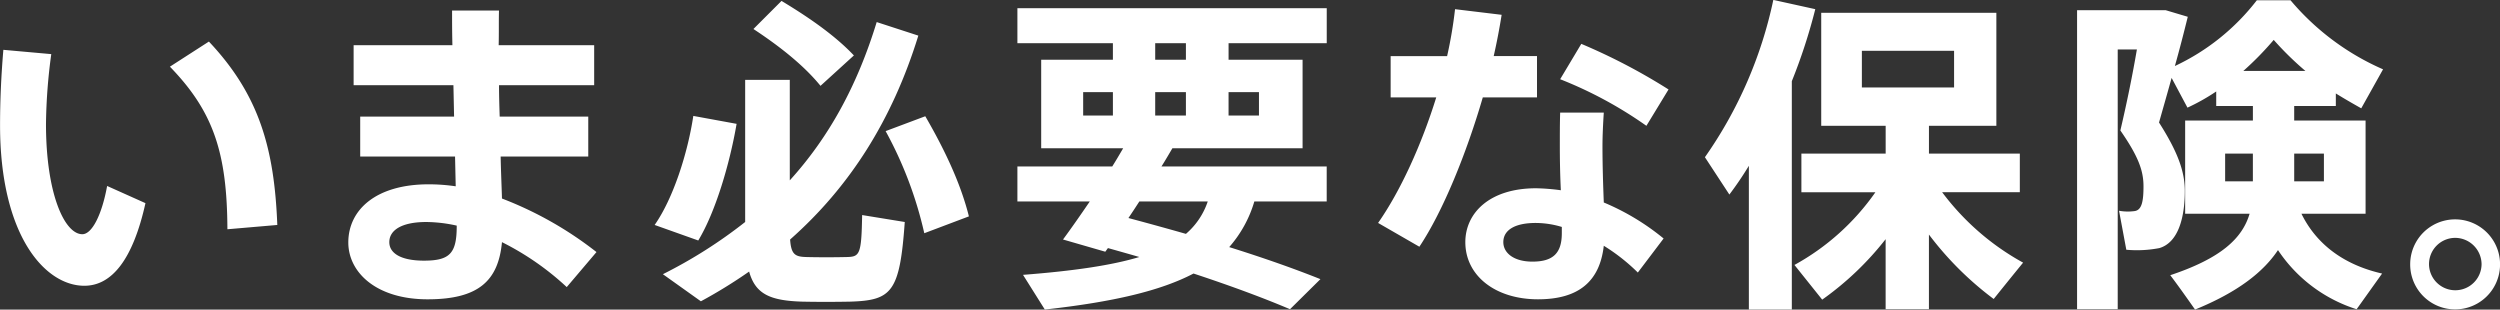 <svg xmlns="http://www.w3.org/2000/svg" width="496.59" height="61.5" viewBox="0 0 496.59 61.5">
  <rect x="0" y="0" width="496.59" height="61.5" fill="#333333" stroke="none"/>
  <defs>
    <style>
      .cls-1 {
        fill: #fff;
        fill-rule: evenodd;
      }
    </style>
  </defs>
  <path id="statement_head.svg" class="cls-1" d="M593,386.588c8.664,8.927,11.356,17.132,11.421,32.295l9.912-.853c-0.591-15.229-3.61-25.862-13.588-36.43Zm-33.082-3.347c-0.46,5.448-.657,10.436-0.657,14.966,0,21.923,8.927,31.9,16.738,31.9,5.449,0,9.649-5.185,12.144-16.41l-7.614-3.413c-1.051,5.776-3.02,9.584-4.923,9.584-3.545,0-7.221-8.074-7.221-21.858a109.893,109.893,0,0,1,1.05-13.916Zm90.054,34.92v0.066c0,5.382-1.313,6.892-6.5,6.892-4.66,0-6.892-1.51-6.892-3.676,0-2.363,2.429-4,7.352-4A28.515,28.515,0,0,1,649.972,418.161ZM630.8,396.5v7.942h18.839l0.131,5.908a37.06,37.06,0,0,0-5.383-.394c-10.436,0-15.95,5.054-15.95,11.553,0,5.907,5.514,11.29,15.754,11.29,10.108,0,14.046-3.676,14.768-11.356a54.956,54.956,0,0,1,12.866,8.927l5.907-6.958a72.369,72.369,0,0,0-18.773-10.634c-0.065-2.363-.2-5.251-0.262-8.336H676.1V396.5H658.505c-0.066-2.1-.131-4.2-0.131-6.236h18.9v-7.942h-18.97c0.066-2.56,0-4.858.066-6.892h-9.321c0,1.969,0,4.332.065,6.892H629.492v7.942h19.823l0.132,6.236H630.8Zm78.108-17.395c5.579,3.676,10.174,7.418,13.324,11.29l6.63-6.038c-3.479-3.676-8.271-7.155-14.375-10.831Zm-1.641,10.109v28.225a95.3,95.3,0,0,1-16.345,10.371l7.549,5.382a98.353,98.353,0,0,0,9.583-5.907c1.248,4.529,4.267,5.776,10.5,5.973,2.757,0.066,6.629.066,9.649,0,8.205-.263,9.78-1.9,10.765-15.819l-8.468-1.379c-0.131,7.746-.459,8.271-2.954,8.337-2.428.065-5.907,0.065-8.2,0-2.166-.066-2.953-0.525-3.15-3.479,11.815-10.437,20.282-23.7,25.468-40.5l-8.271-2.691c-3.873,12.668-9.518,22.908-17.263,31.441V389.214h-8.861Zm27.9,10.174a77.548,77.548,0,0,1,7.68,20.283l8.862-3.348c-1.51-6.039-4.4-12.537-8.665-19.889Zm-38.2-3.019c-1.116,7.417-4,16.409-7.68,21.661l8.665,3.085c3.413-5.645,6.236-15.163,7.614-23.171Zm91.748-11.159v-3.282h6.1v3.282h-6.1ZM803.286,396.3v-4.66h6.039v4.66h-6.039Zm-14.572,0v-4.66h6.1v4.66h-6.1Zm-14.309-4.66h5.907v4.66h-5.907v-4.66Zm29.012,30.784a23.863,23.863,0,0,0,4.989-9.058h14.375v-6.958h-32.82c0.788-1.247,1.51-2.494,2.166-3.61h25.862V385.21h-14.7v-3.282h19.5V374.97H761.342v6.958h18.97v3.282H766.068V402.8h16.279c-0.656,1.116-1.378,2.363-2.166,3.61H761.342v6.958h14.375c-1.969,2.888-3.807,5.514-5.316,7.549l8.4,2.428,0.526-.722c2.1,0.591,4.2,1.182,6.235,1.773-5.448,1.641-12.931,2.757-23.105,3.544l4.332,6.892c13.653-1.509,23.04-3.741,29.538-7.154,7.155,2.363,13.587,4.726,19.167,7.089l6.039-5.973C815.954,426.563,809.915,424.462,803.417,422.427Zm-20.02-5.776c0.722-1.05,1.444-2.166,2.166-3.282h13.588a14.57,14.57,0,0,1-4.333,6.433Q789.306,418.227,783.4,416.651Zm107.285-25.534a118.235,118.235,0,0,0-17.329-9.058l-4.2,7.024a81.3,81.3,0,0,1,17.132,9.255Zm-55.2-6.629v8.2h9.058c-2.888,9.321-7.089,18.576-11.552,24.943l8.2,4.726c4.727-7.089,9.387-18.642,12.6-29.669h10.765v-8.2h-8.6c0.657-2.888,1.182-5.711,1.576-8.2l-9.255-1.116a86.646,86.646,0,0,1-1.576,9.321H835.479Zm34,33.935v1.248c0,4-1.772,5.645-5.842,5.645-3.676,0-5.776-1.707-5.776-3.873,0-2.363,2.232-3.807,6.433-3.807A18.094,18.094,0,0,1,869.48,418.423Zm-0.328-22.711c-0.066,1.969-.066,4.529-0.066,6.761,0,2.823.066,5.908,0.2,8.665a41.44,41.44,0,0,0-4.923-.394c-9.321,0-14.047,4.988-14.047,10.7,0,6.629,5.908,11.356,14.441,11.356,8.2,0,12.275-3.676,13.062-10.634a37.7,37.7,0,0,1,6.761,5.317l5.12-6.761a47.622,47.622,0,0,0-11.881-7.155c-0.131-3.413-.262-7.417-0.262-11.159,0-2.166.131-4.66,0.262-6.695h-8.664Zm59.932-12.274H947.4v7.286H929.084v-7.286Zm15.95,28.093H960.46v-7.679H942.409v-5.514H955.8V375.889H921.01v22.449h12.8v5.514H917.072v7.679h14.7a47.476,47.476,0,0,1-16.081,14.441l5.513,6.892a59.994,59.994,0,0,0,12.6-12.012v13.916h8.6V419.933a64.074,64.074,0,0,0,12.865,12.8c1.9-2.363,3.807-4.726,5.842-7.22A50.282,50.282,0,0,1,945.034,411.531Zm-29.866-22.055a110.08,110.08,0,0,0,4.661-14.309l-8.336-1.838a84.771,84.771,0,0,1-13.588,31.245l4.858,7.417a67.125,67.125,0,0,0,3.872-5.711v28.553h8.533V389.476Zm89.682-2.034a61.262,61.262,0,0,0,6.04-6.17,61.494,61.494,0,0,0,6.3,6.17h-12.34Zm10.11,21.923v-5.513h5.9v5.513h-5.9Zm-13.72-5.513h5.51v5.513h-5.51v-5.513ZM1016.4,415.8h12.74v-18.51h-14.18V394.4h8.27v-2.494c1.7,1.05,3.41,2.035,5.05,2.954l4.33-7.746a50.341,50.341,0,0,1-18.38-13.718h-6.69a44.26,44.26,0,0,1-16.279,13.062c0.919-3.282,1.772-6.564,2.56-9.78l-4.4-1.313H971.832v59.4h8.073V383.175h3.808c-0.854,4.989-1.97,10.5-3.282,16.082,3.544,5.12,4.594,7.942,4.594,11.093,0,2.954-.328,4.726-1.772,4.923a9.866,9.866,0,0,1-3.085-.066l1.444,7.746a23.538,23.538,0,0,0,6.564-.329c3.807-1.115,5.054-6.17,5.054-11.355,0-3.939-1.444-7.811-5.12-13.588,0.854-3.019,1.707-5.973,2.5-8.861l3.15,5.908a40.918,40.918,0,0,0,5.711-3.217V394.4h7.284v2.889H993.3V415.8h12.8c-1.45,4.923-5.72,8.861-15.758,12.209,1.641,2.166,3.216,4.4,4.923,6.826,8.535-3.479,13.585-7.483,16.475-11.815a29.385,29.385,0,0,0,15.62,11.75l5.06-7.089C1025.46,426.1,1019.62,422.362,1016.4,415.8Zm39.45,10.043a8.925,8.925,0,1,0-17.85,0,8.925,8.925,0,0,0,17.85.065v-0.065Zm-14.11,0a5.213,5.213,0,0,1,5.19-5.251,5.271,5.271,0,0,1,5.25,5.251,5.221,5.221,0,0,1-10.44.065v-0.065Z" transform="translate(-559.25 -373.344)"/>
</svg>
